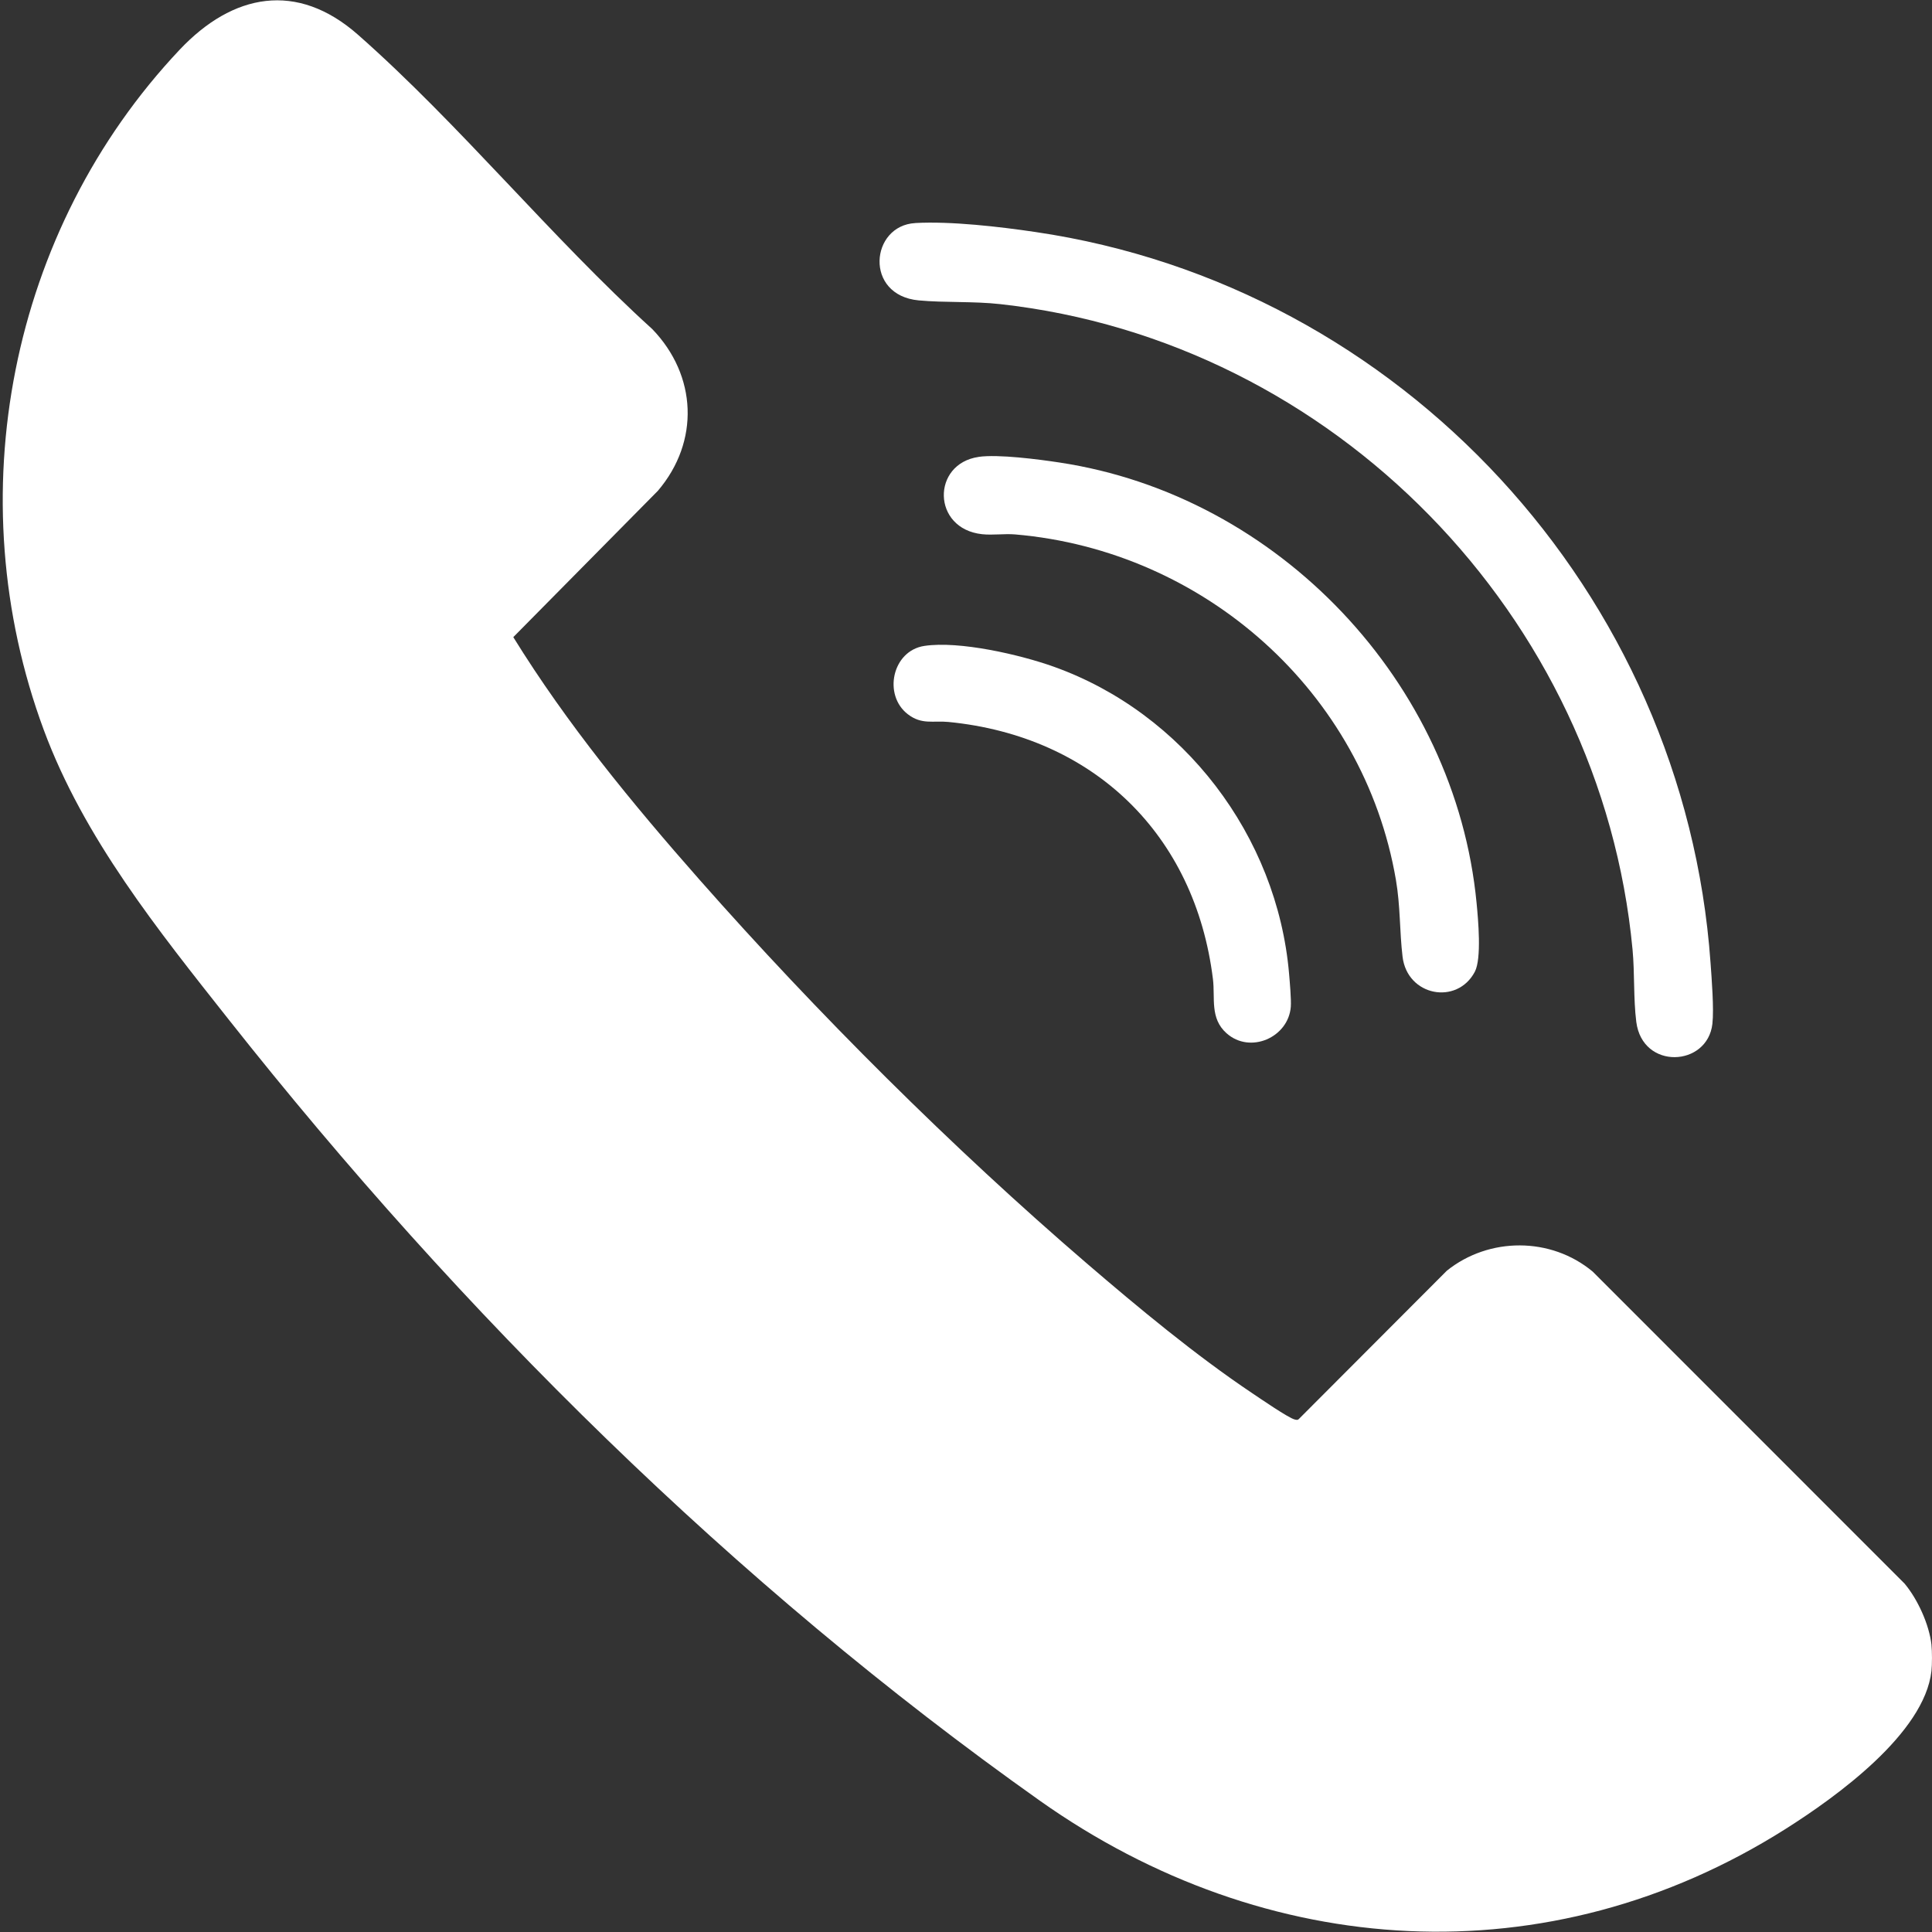 <?xml version="1.0" encoding="UTF-8"?>
<svg id="Layer_2" xmlns="http://www.w3.org/2000/svg" version="1.1" viewBox="0 0 500 500">
  <rect x="0" y="0" width="500" height="500" fill="#333333" stroke="none"/>
  <!-- Generator: Adobe Illustrator 29.1.0, SVG Export Plug-In . SVG Version: 2.1.0 Build 142)  -->
  <g id="J0uvY5.tif">
    <g>
      <path d="M499.86,425.71c.18,1.65.18,5.07,0,6.73-1.81,16.2-24.71,32.63-37.71,40.86-61.37,38.86-134.59,34.12-193.08-7.31-79.18-56.09-149.68-125.99-209.8-202.03-18.33-23.19-37.58-47.08-47.95-75.08C-11.01,128.58,2.46,59.53,46.51,12.85c13.72-14.53,30.33-17.79,46.15-3.85,26.35,23.23,49.99,52.43,76.16,76.18,11.55,11.98,12.32,29.07,1.44,41.84l-37.42,37.87c13.89,22.47,30.78,43.03,48.22,62.81,30.4,34.47,65.33,69.3,100.18,99.25,13.33,11.45,28.24,23.83,42.81,33.59,1.96,1.31,9.38,6.42,11.01,6.82.52.13.81.21,1.21-.25l38.18-38.26c10.91-8.75,26.93-8.77,37.74.24l80.72,80.75c3.4,4.08,6.37,10.58,6.96,15.87Z" style="fill: #fff;"/>
      <path d="M236.87,57.72c9.23-.51,21.83.95,31.08,2.32,94.78,13.94,167.92,93.5,174.73,189.05.3,4.14.92,12.01.49,15.86-1.26,11.17-18.1,12.03-19.7-.49-.76-6.01-.39-12.6-.97-18.74-8.13-86.3-77.33-157.43-163.61-167.01-7.01-.78-14.35-.34-21.13-.97-14.2-1.33-12.51-19.37-.9-20.01Z" style="fill: #fff;"/>
      <path d="M253.26,118.24c5.04-.73,15.55.64,20.88,1.45,56.7,8.54,102.53,56.88,108,114.02.41,4.25,1.34,14.37-.46,17.79-4.6,8.7-17.48,6.31-18.7-3.91-.79-6.61-.54-13.01-1.72-19.9-8.33-48.64-49.62-85.19-98.52-89.38-2.79-.24-5.79.24-8.58-.06-13-1.41-13.09-18.23-.9-20Z" style="fill: #fff;"/>
      <path d="M317.44,267.42c-4.37-3.89-2.93-9.09-3.53-14.01-4.61-37.49-30.97-62.91-68.47-66.57-3.92-.38-6.9.78-10.5-2-6.46-4.98-4.04-16.43,4.29-17.68,9.04-1.36,24.78,2.27,33.48,5.38,33.59,12,57.83,43.81,60.9,79.43.18,2.09.59,6.7.45,8.58-.62,7.96-10.52,12.29-16.61,6.87Z" style="fill: #fff;"/>
    </g>
  </g>
</svg>